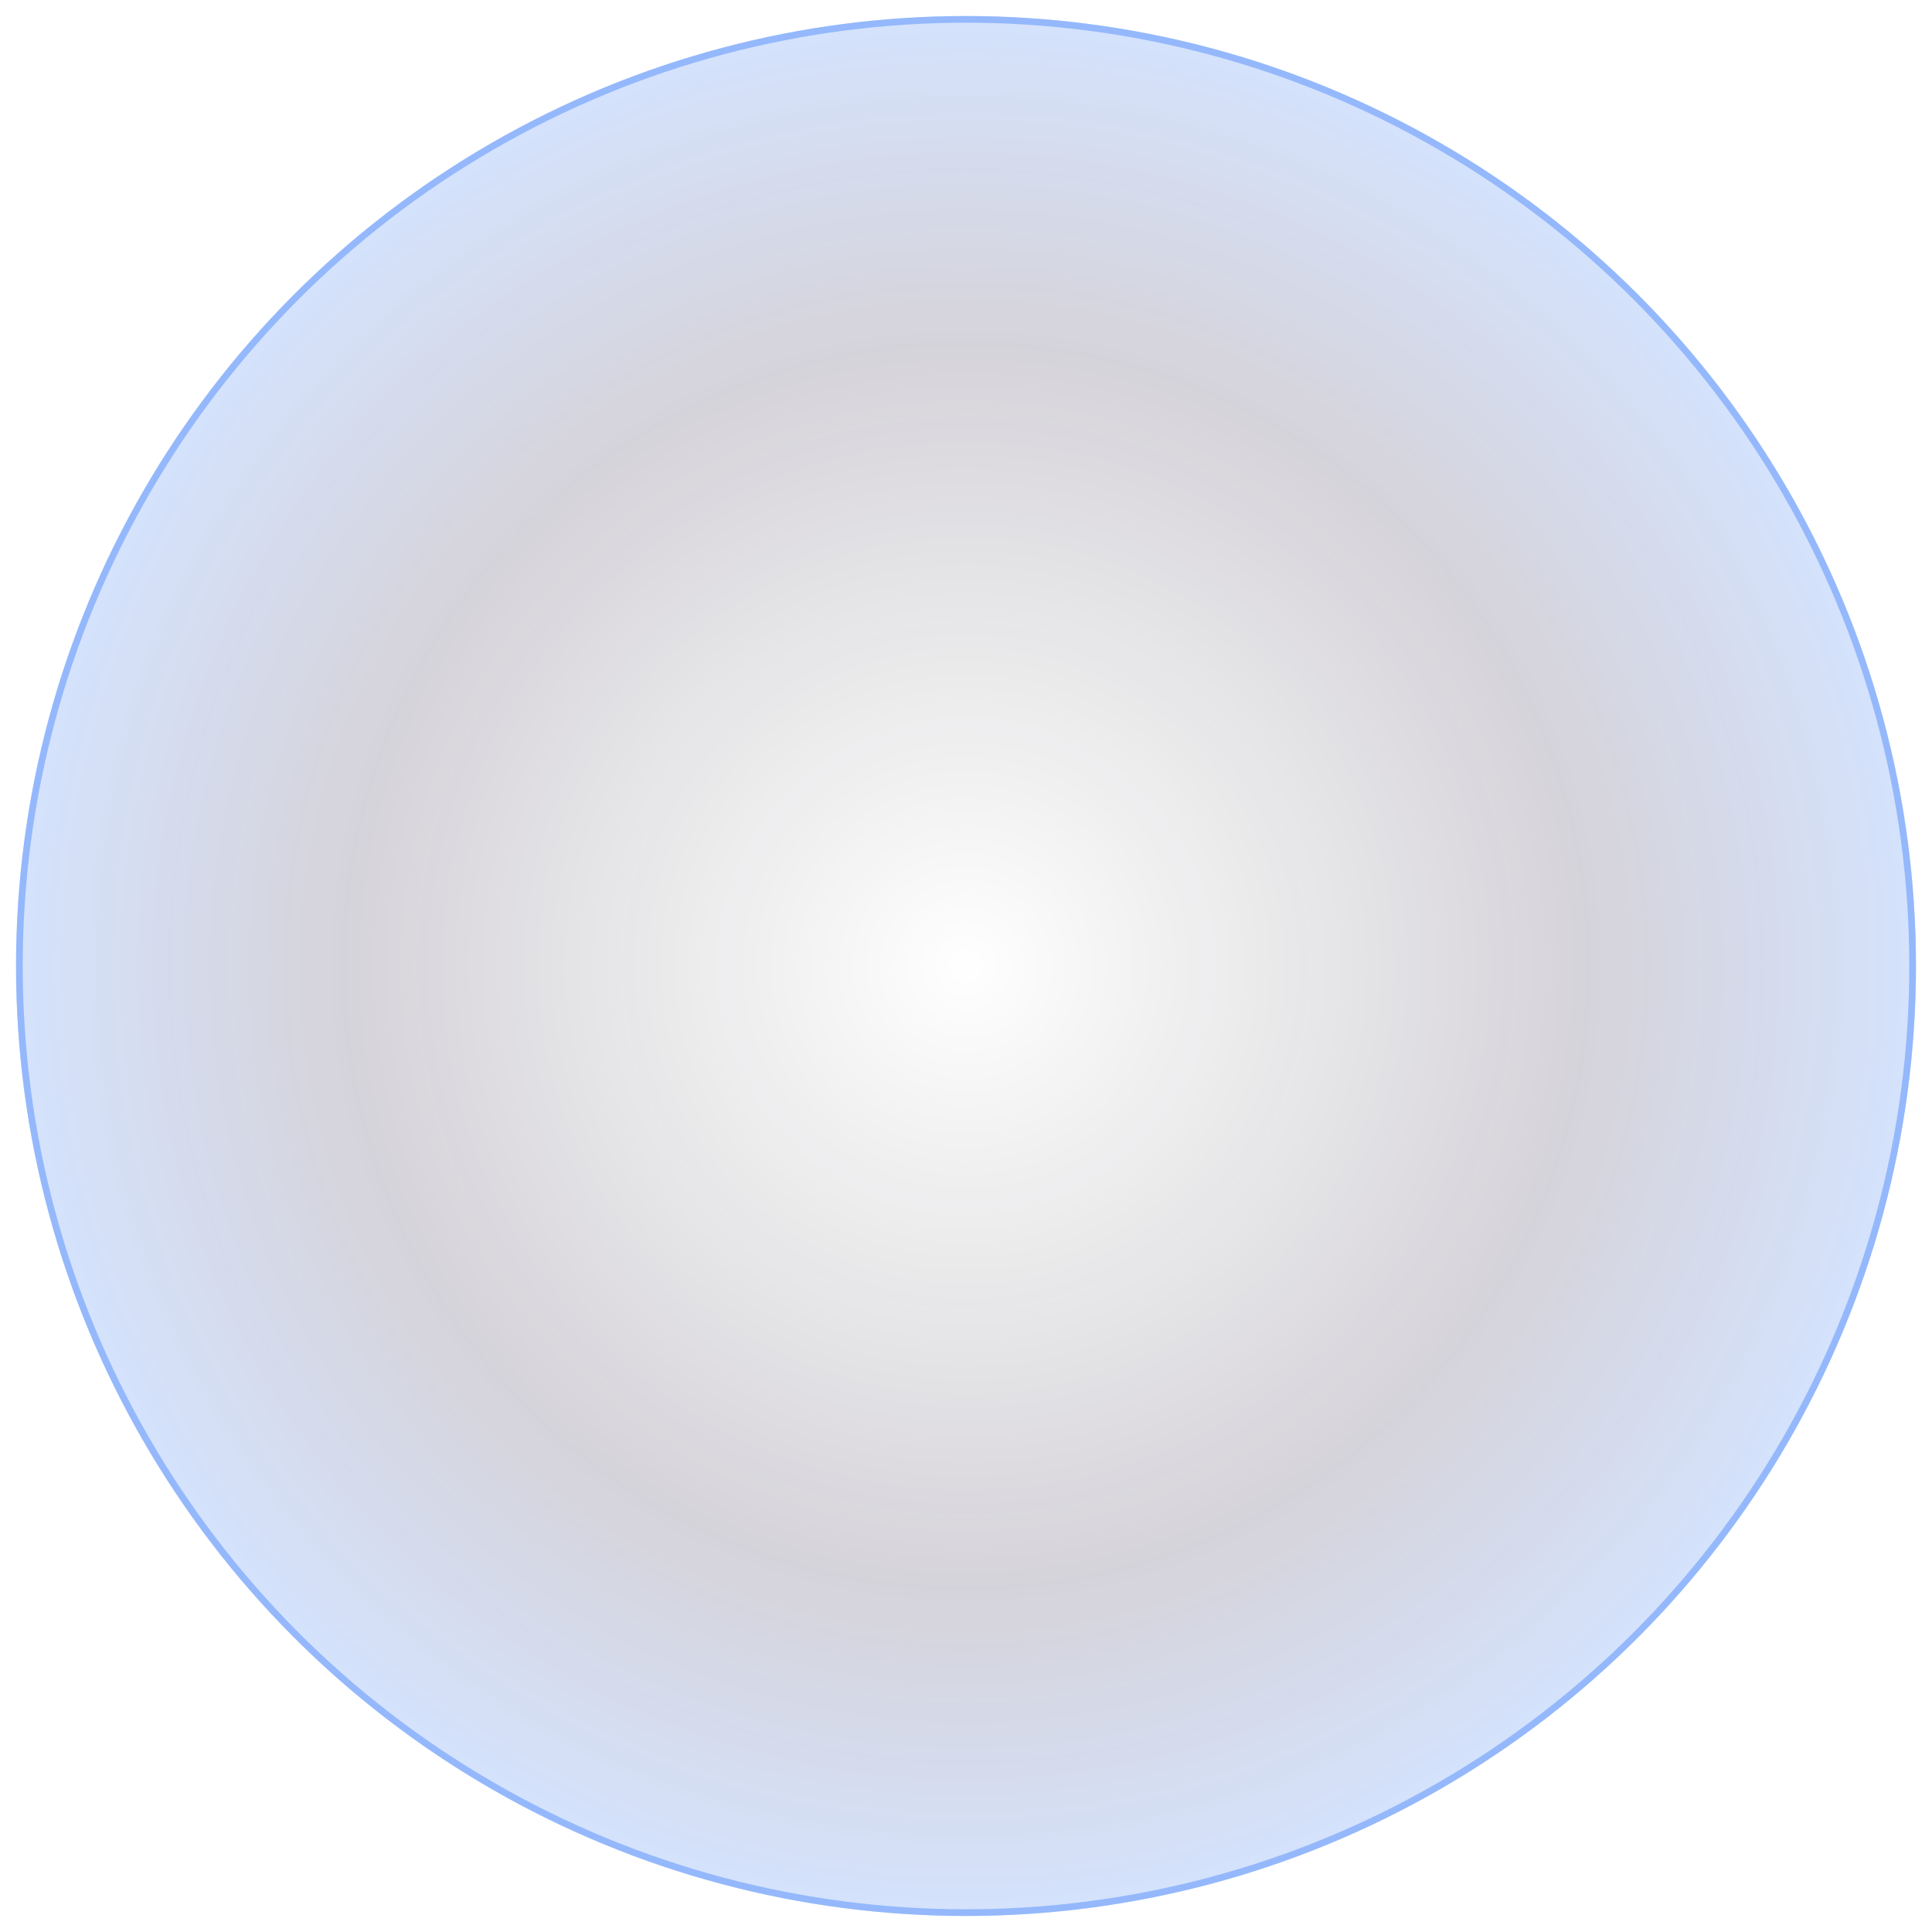 <?xml version="1.0" encoding="UTF-8"?>
<svg xmlns="http://www.w3.org/2000/svg" width="2892" height="2892" viewBox="0 0 2892 2892" fill="none">
  <g opacity="0.5" filter="url(#filter0_f_314_32)">
    <circle cx="1446" cy="1446" r="1422" fill="url(#paint0_radial_314_32)" fill-opacity="0.5"></circle>
    <circle cx="1446" cy="1446" r="1417" stroke="#2A72F8" stroke-width="10"></circle>
  </g>
  <defs>
    <filter id="filter0_f_314_32" x="0" y="0" width="2892" height="2892" color-interpolation-filters="sRGB">
      <feFlood flood-opacity="0" result="BackgroundImageFix"></feFlood>
      <feBlend mode="normal" in="SourceGraphic" in2="BackgroundImageFix" result="shape"></feBlend>
      <feGaussianBlur stdDeviation="12" result="effect1_foregroundBlur_314_32"></feGaussianBlur>
    </filter>
    <radialGradient id="paint0_radial_314_32" cx="0" cy="0" r="1" gradientUnits="userSpaceOnUse" gradientTransform="translate(1446 1446) rotate(90) scale(1422)">
      <stop stop-opacity="0"></stop>
      <stop offset="0.649" stop-color="#170931" stop-opacity="0.71"></stop>
      <stop offset="1" stop-color="#2A72F8" stop-opacity="0.8"></stop>
    </radialGradient>
  </defs>
</svg>
